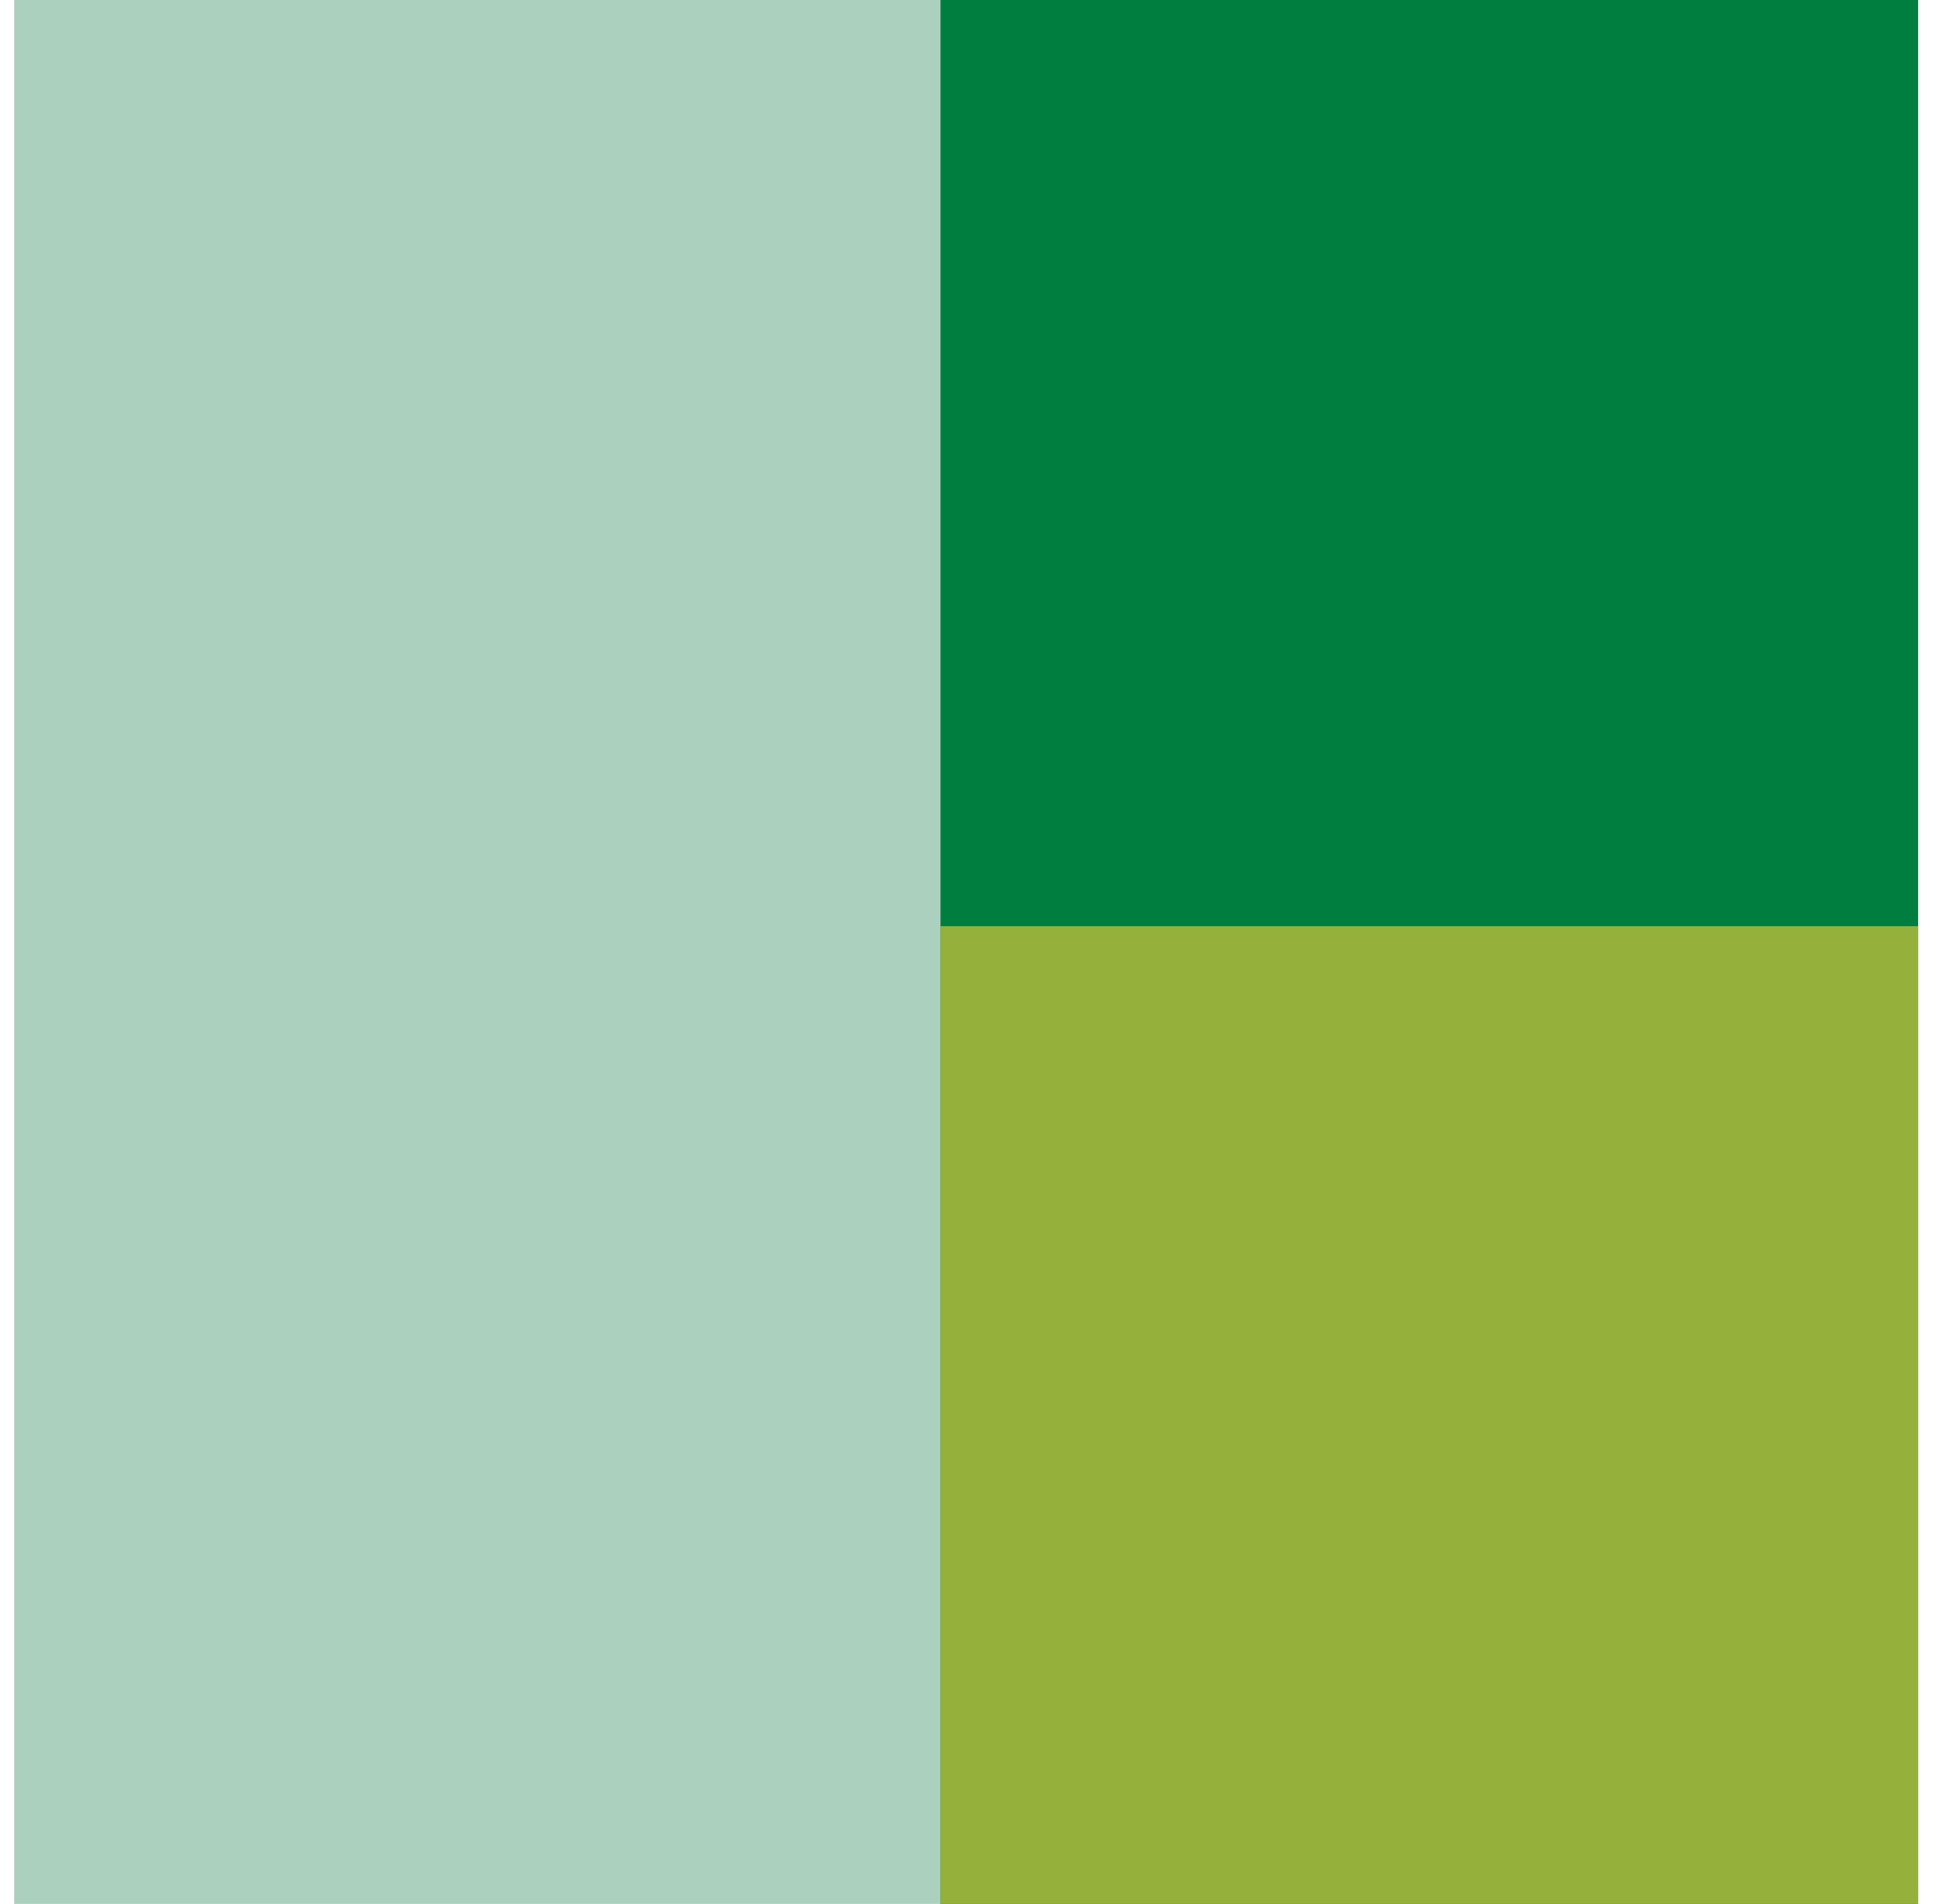 <svg width="39" height="38" viewBox="0 0 39 38" fill="none" xmlns="http://www.w3.org/2000/svg">
<rect x="0.283" width="18.486" height="38" fill="#ACD0BE"/>
<rect x="18.77" width="19.514" height="38" fill="#007E40"/>
<rect x="18.77" y="18.486" width="19.514" height="19.514" fill="#95B13C"/>
</svg>

